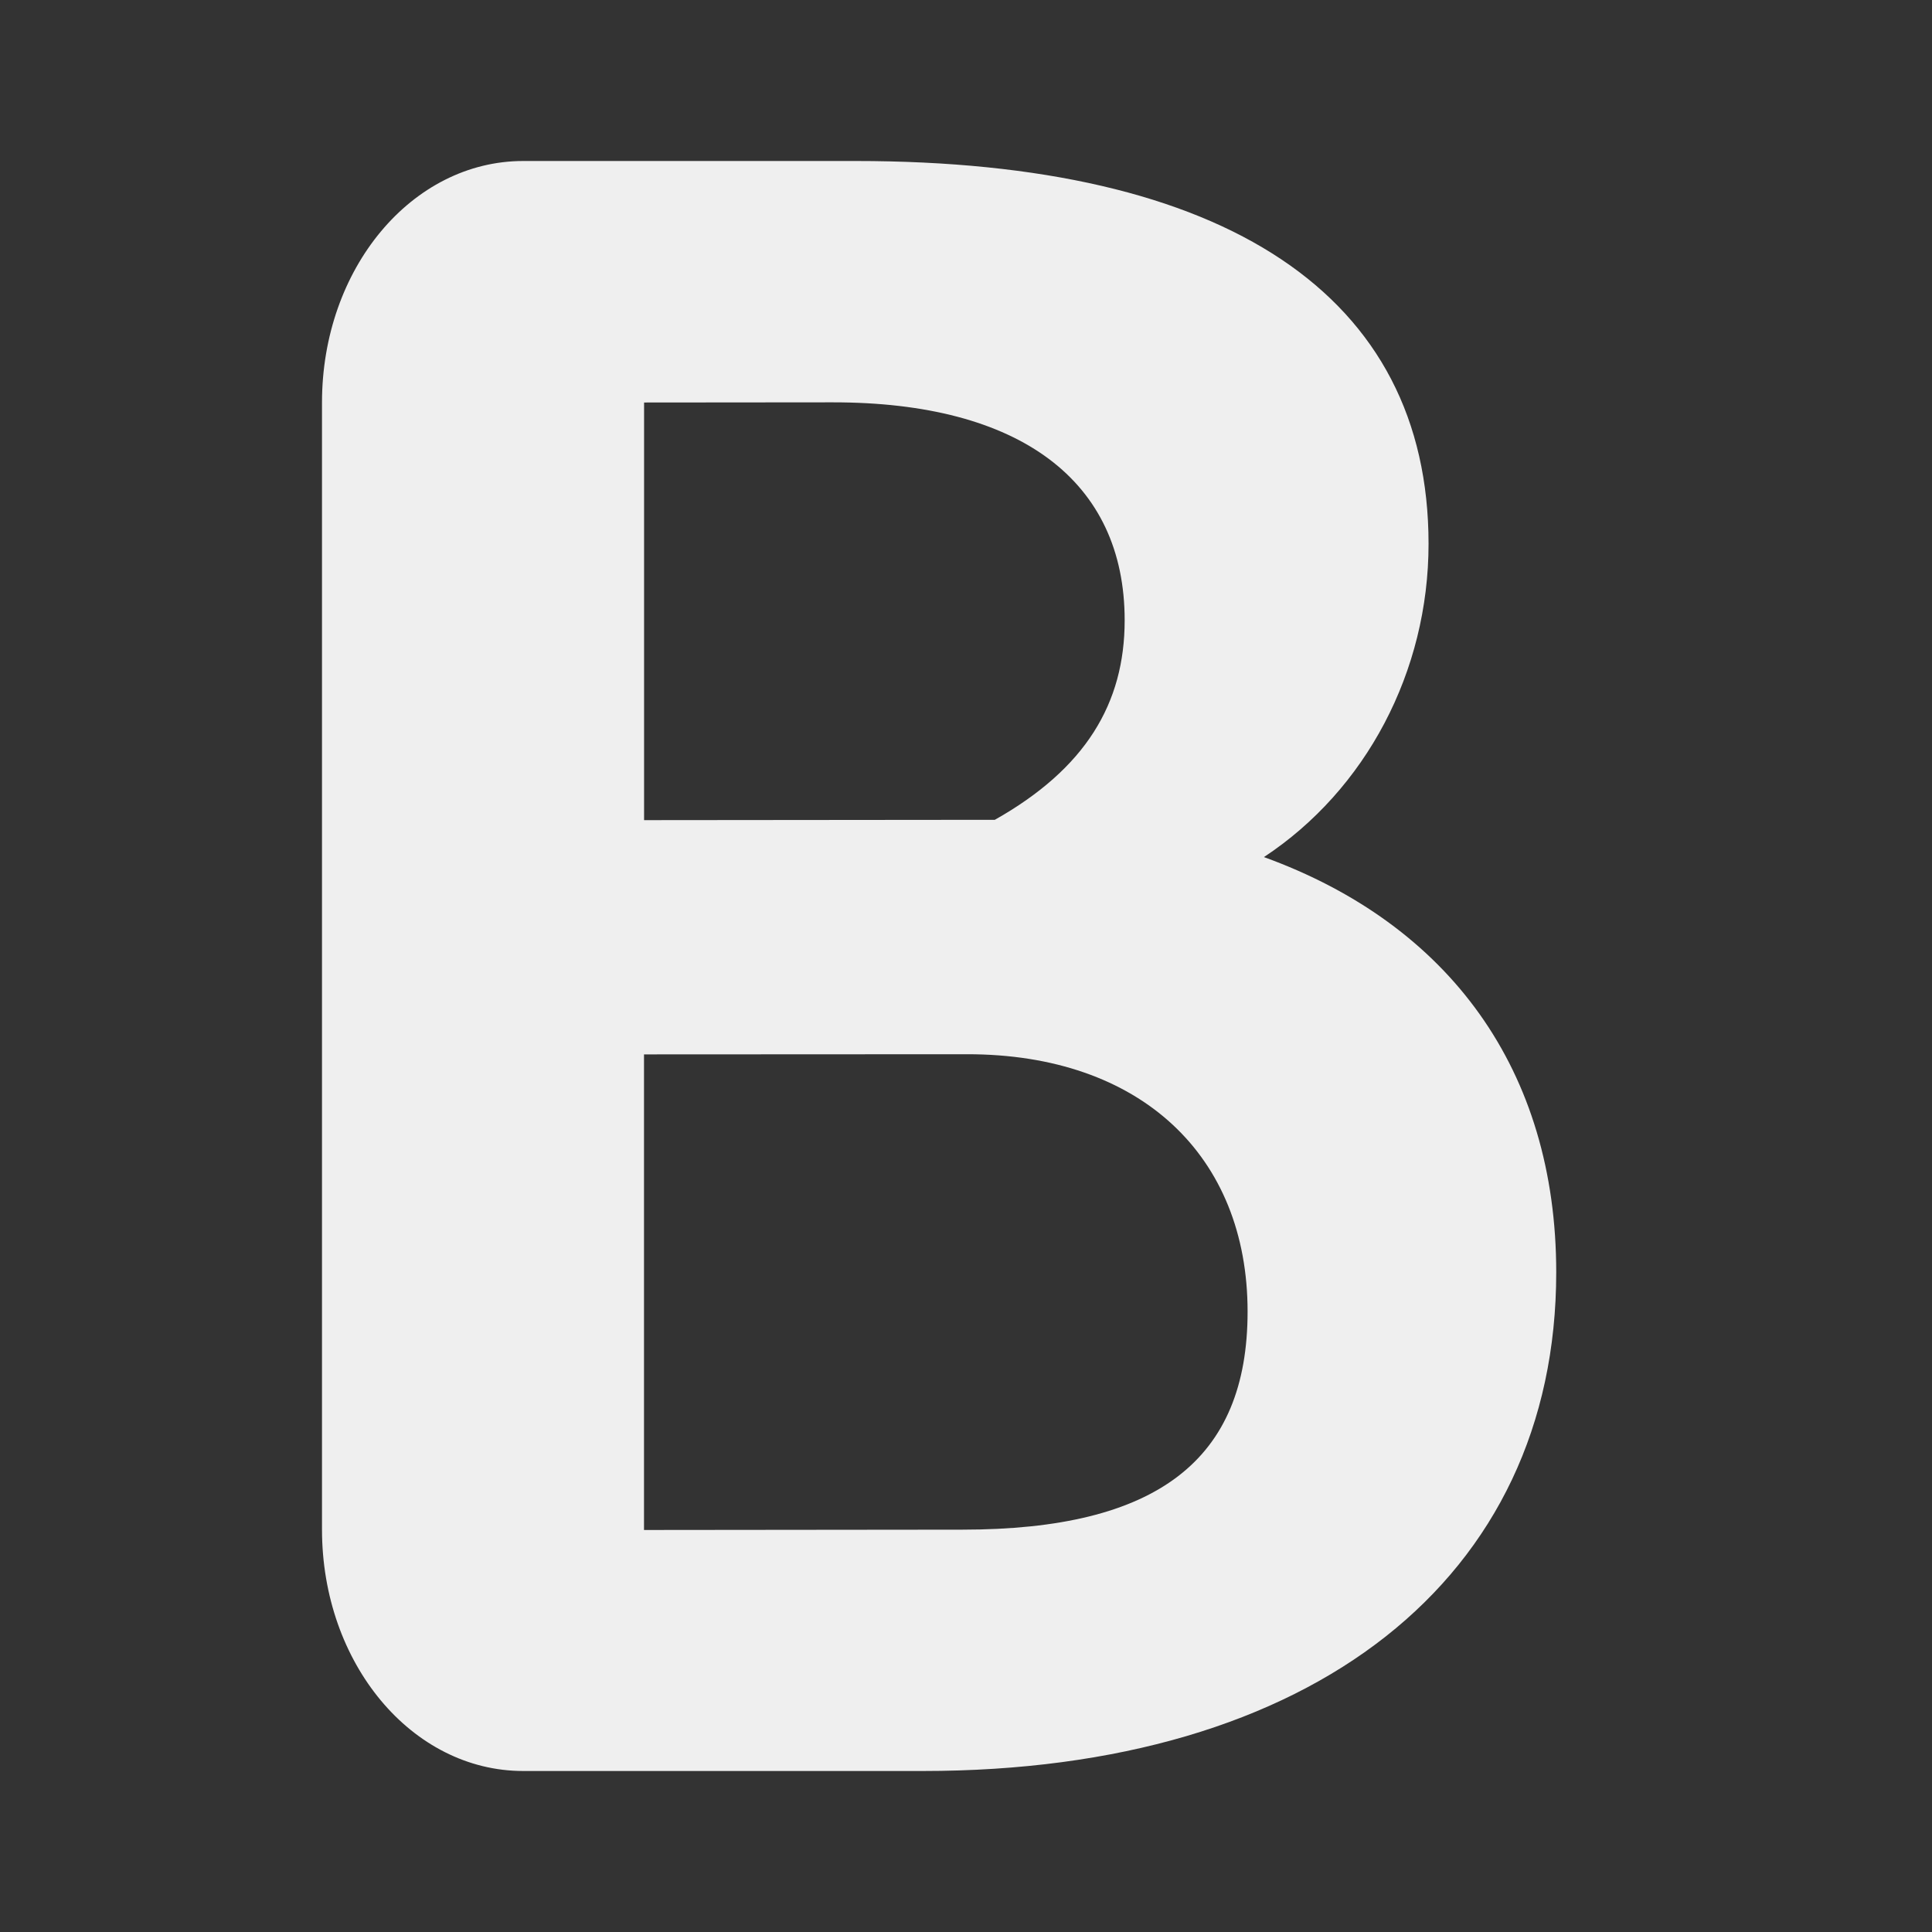 <svg viewBox="0 0 24 24" xmlns="http://www.w3.org/2000/svg"><rect x="0" y="0" width="24" height="24" fill="#333333" stroke="none"/><path d="m6.834 2c-1.385 0-2.5 1.338-2.5 3v14c0 1.662 1.115 3 2.5 3h4.965c4.841 0 7.867-2.391 7.867-6.195 0-2.507-1.325-4.322-3.631-5.158 1.268-.836 2.045-2.306 2.045-3.891 0-3.084-2.506-4.756-7.117-4.756zm3.84 2.998c2.334-.003 3.631.978 3.631 2.707 0 1.037-.489 1.845-1.613 2.479l-4.357.004v-5.188zm1.672 8.098c2.161-.002 3.486 1.266 3.486 3.197 0 1.844-1.124 2.709-3.545 2.709l-3.953.004v-5.908z" fill="#efefef" transform="translate(-.334 -0)"/></svg>